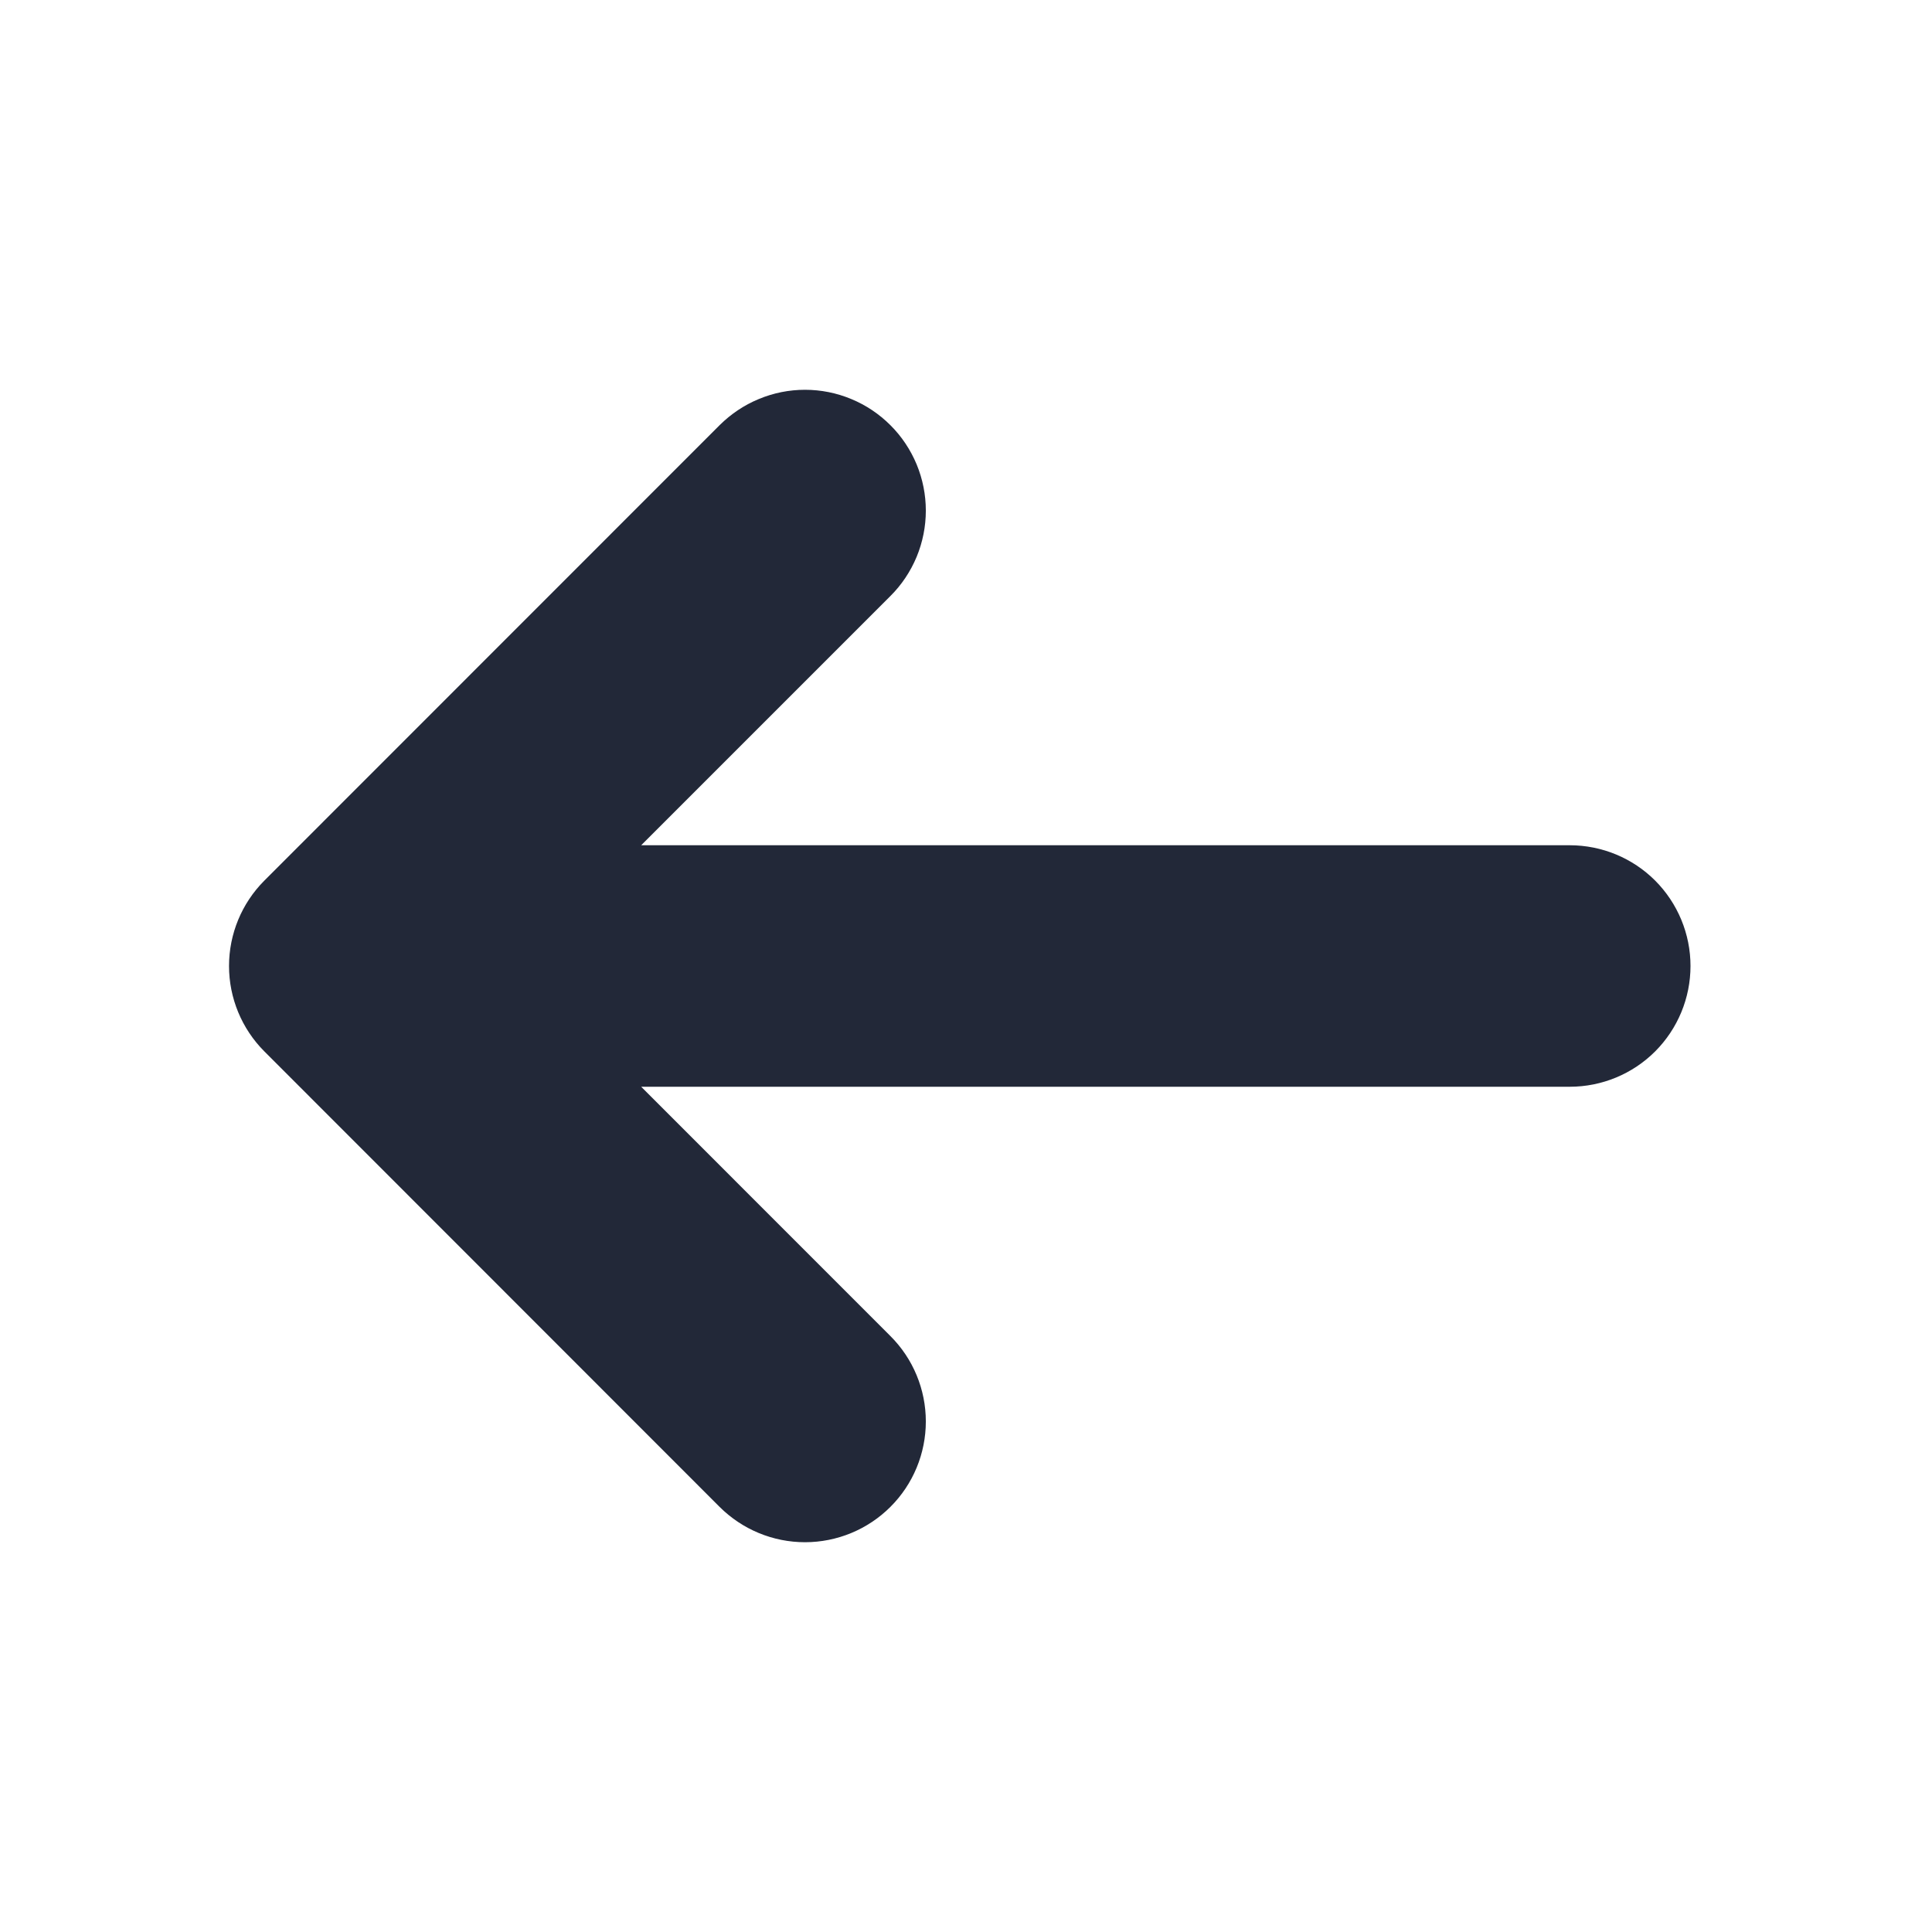 <?xml version="1.0" encoding="UTF-8"?> <svg xmlns="http://www.w3.org/2000/svg" width="24" height="24" viewBox="0 0 24 24" fill="none"> <g clip-path="url(#clip0_106_13)"> <path d="M3.283 10.94C3.003 11.221 2.845 11.602 2.845 12C2.845 12.398 3.003 12.779 3.283 13.06L8.939 18.719C9.221 19 9.602 19.158 10 19.158C10.398 19.158 10.78 19 11.061 18.719C11.343 18.438 11.501 18.056 11.501 17.658C11.501 17.26 11.343 16.878 11.061 16.597L7.965 13.5H19.5C19.898 13.5 20.28 13.342 20.561 13.061C20.842 12.779 21 12.398 21 12C21 11.602 20.842 11.221 20.561 10.939C20.28 10.658 19.898 10.5 19.5 10.5L7.965 10.5L11.061 7.404C11.201 7.265 11.311 7.099 11.387 6.917C11.462 6.735 11.501 6.54 11.501 6.343C11.501 6.146 11.462 5.951 11.387 5.769C11.311 5.587 11.201 5.421 11.061 5.282C10.922 5.143 10.757 5.032 10.575 4.957C10.393 4.881 10.197 4.842 10 4.842C9.803 4.842 9.608 4.881 9.426 4.957C9.244 5.032 9.079 5.143 8.939 5.282L3.283 10.94Z" fill="#222838"></path> </g> <defs> <clipPath id="clip0_106_13"> <rect width="24" height="24" fill="white" transform="matrix(0 -1 1 0 0 24)"></rect> </clipPath> </defs> </svg> 